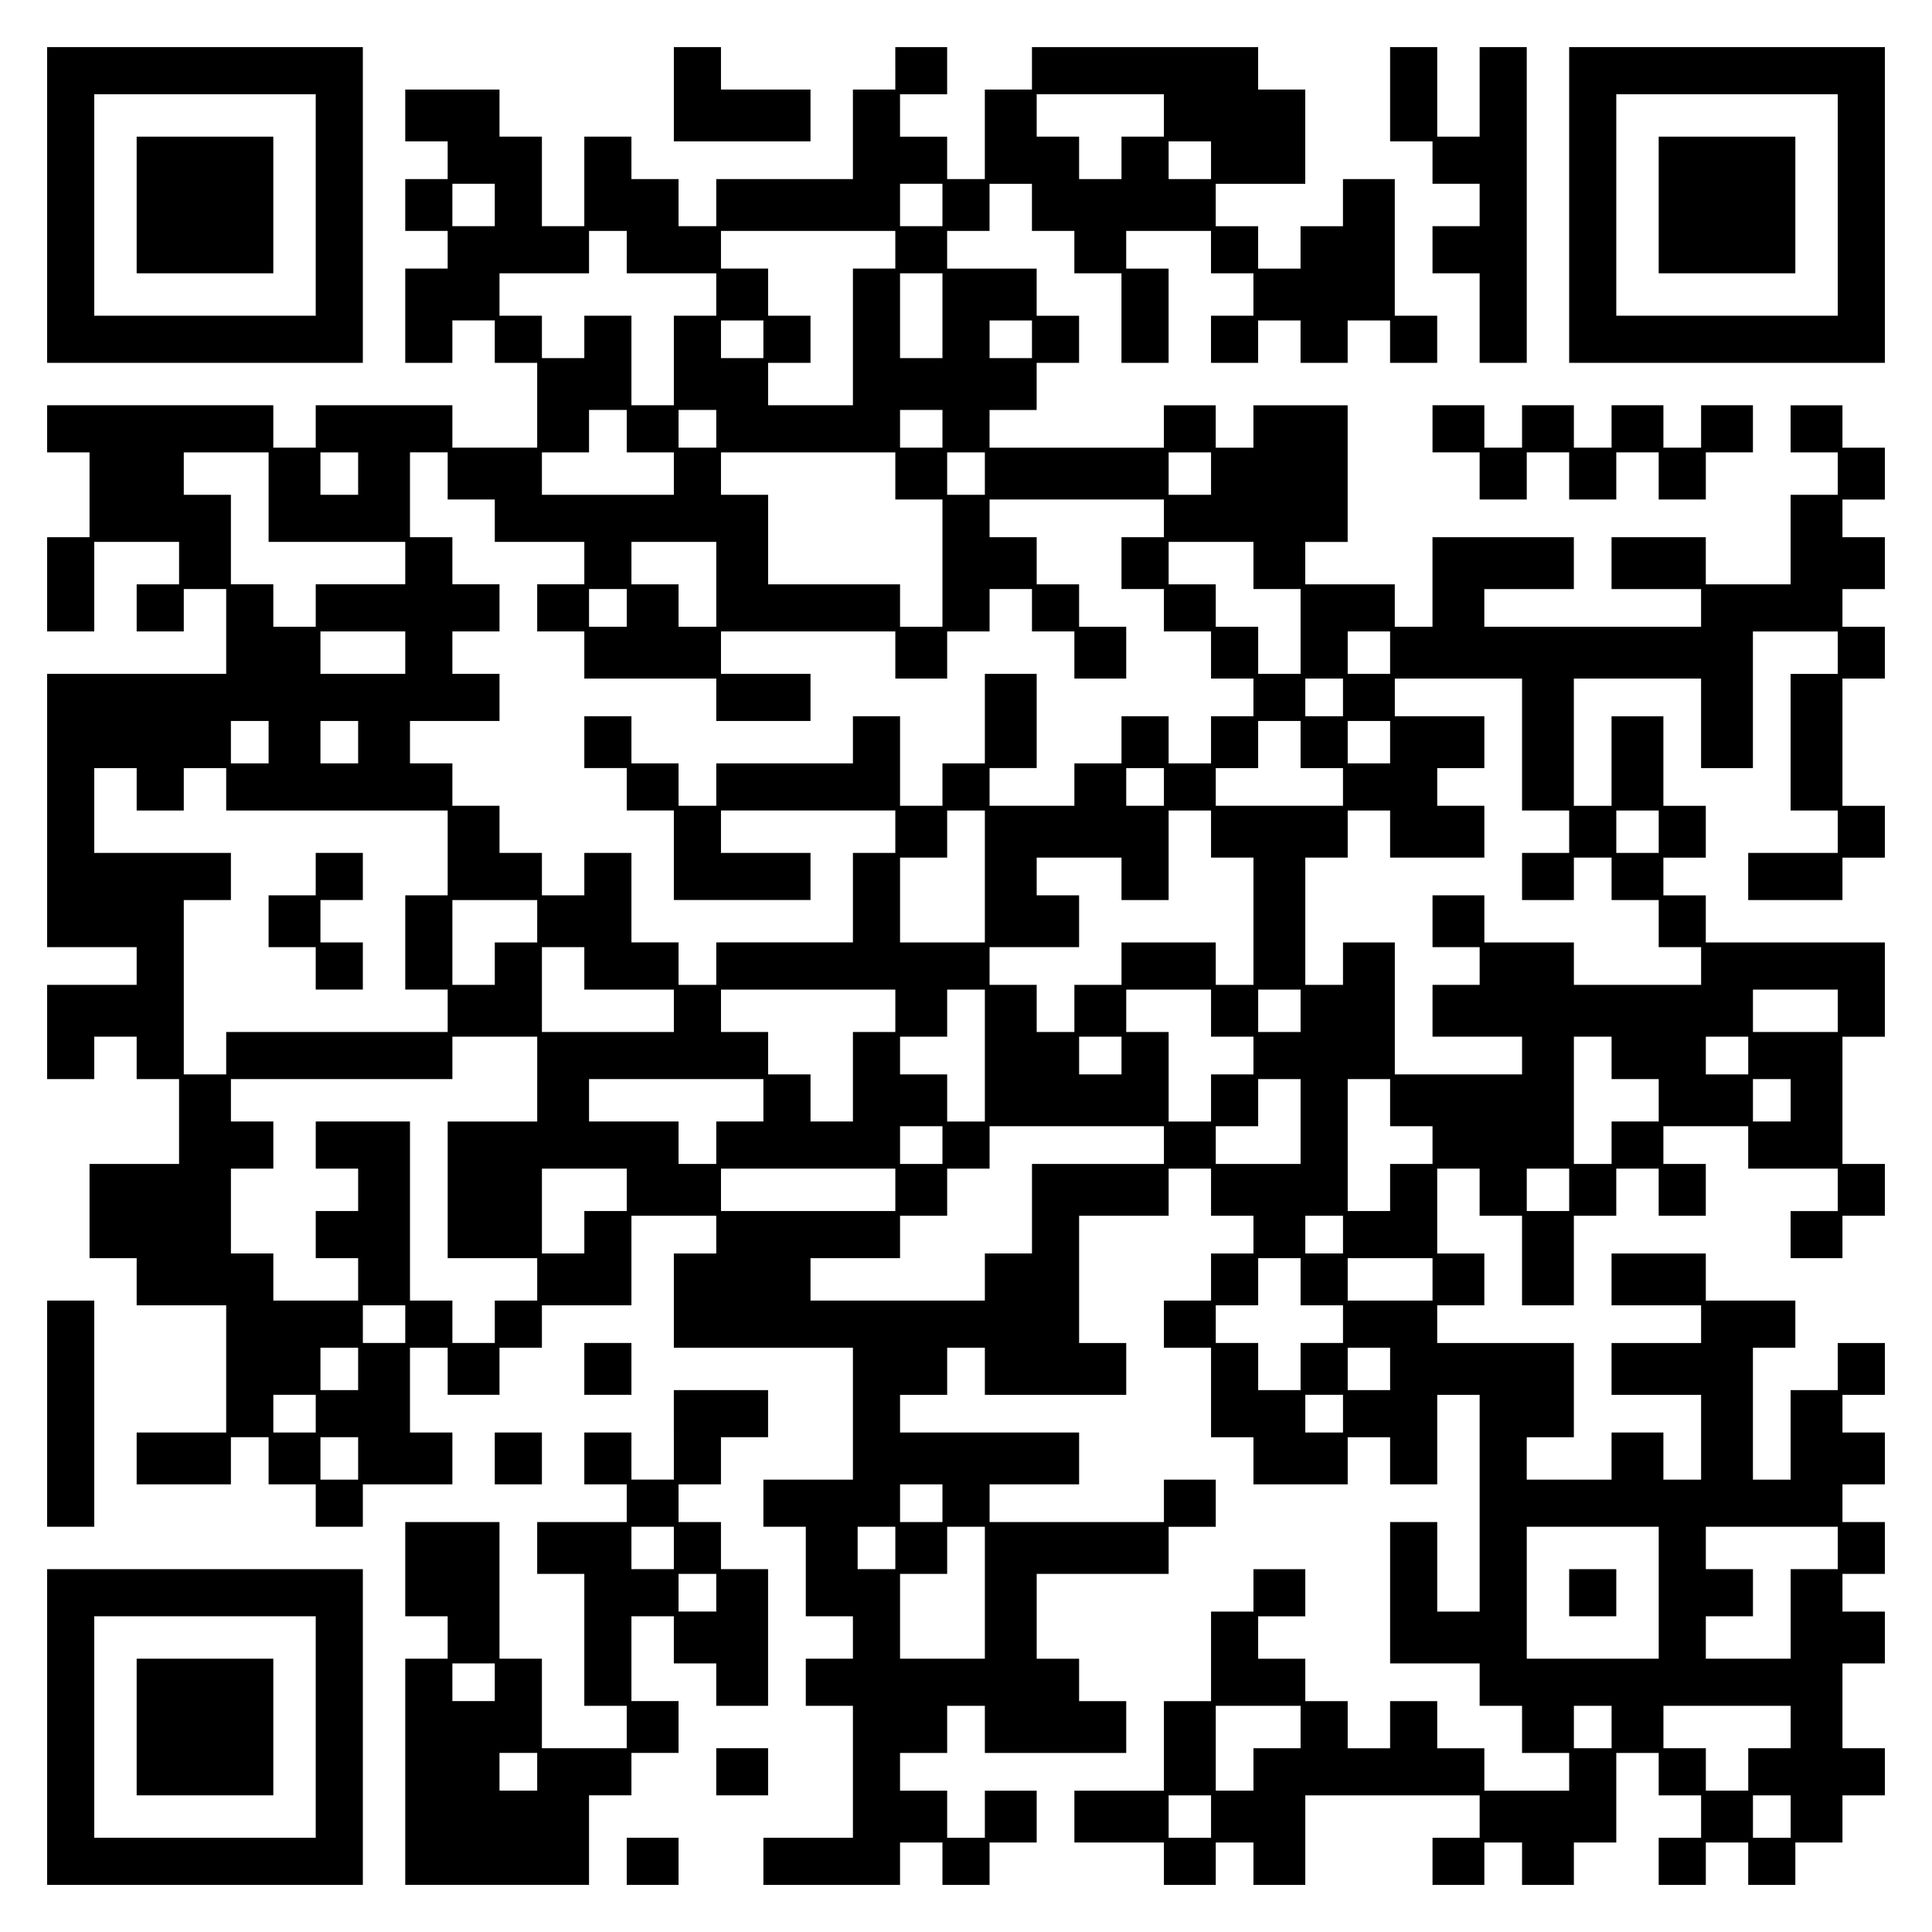 <?xml version="1.0" encoding="UTF-8" standalone="yes"?>
<svg version="1.0" xmlns="http://www.w3.org/2000/svg" width="100mm" height="100mm" viewBox="0 0 410 410" preserveAspectRatio="xMidYMid meet">
  <g transform="translate(0,410) scale(0.1,-0.1)" fill="#000000" stroke="none">
    <path d="M100 3665 l0 -335 335 0 335 0 0 335 0 335 -335 0 -335 0 0 -335z
m570 0 l0 -235 -235 0 -235 0 0 235 0 235 235 0 235 0 0 -235z"/>
    <path d="M290 3665 l0 -145 145 0 145 0 0 145 0 145 -145 0 -145 0 0 -145z"/>
    <path d="M1430 3900 l0 -100 145 0 145 0 0 55 0 55 -95 0 -95 0 0 45 0 45 -50
0 -50 0 0 -100z"/>
    <path d="M1900 3955 l0 -45 -45 0 -45 0 0 -95 0 -95 -145 0 -145 0 0 -50 0
-50 -40 0 -40 0 0 50 0 50 -50 0 -50 0 0 45 0 45 -50 0 -50 0 0 -95 0 -95 -45
0 -45 0 0 95 0 95 -45 0 -45 0 0 50 0 50 -100 0 -100 0 0 -55 0 -55 45 0 45 0
0 -40 0 -40 -45 0 -45 0 0 -55 0 -55 45 0 45 0 0 -40 0 -40 -45 0 -45 0 0
-100 0 -100 50 0 50 0 0 45 0 45 45 0 45 0 0 -45 0 -45 45 0 45 0 0 -90 0 -90
-90 0 -90 0 0 45 0 45 -145 0 -145 0 0 -45 0 -45 -45 0 -45 0 0 45 0 45 -240
0 -240 0 0 -50 0 -50 45 0 45 0 0 -90 0 -90 -45 0 -45 0 0 -100 0 -100 50 0
50 0 0 95 0 95 90 0 90 0 0 -45 0 -45 -45 0 -45 0 0 -50 0 -50 50 0 50 0 0 45
0 45 45 0 45 0 0 -90 0 -90 -190 0 -190 0 0 -290 0 -290 95 0 95 0 0 -40 0
-40 -95 0 -95 0 0 -100 0 -100 50 0 50 0 0 45 0 45 45 0 45 0 0 -45 0 -45 45
0 45 0 0 -90 0 -90 -95 0 -95 0 0 -100 0 -100 50 0 50 0 0 -50 0 -50 95 0 95
0 0 -135 0 -135 -95 0 -95 0 0 -55 0 -55 100 0 100 0 0 50 0 50 40 0 40 0 0
-50 0 -50 50 0 50 0 0 -45 0 -45 50 0 50 0 0 45 0 45 95 0 95 0 0 55 0 55 -45
0 -45 0 0 90 0 90 40 0 40 0 0 -50 0 -50 55 0 55 0 0 50 0 50 45 0 45 0 0 45
0 45 95 0 95 0 0 95 0 95 90 0 90 0 0 -40 0 -40 -45 0 -45 0 0 -100 0 -100
190 0 190 0 0 -140 0 -140 -95 0 -95 0 0 -50 0 -50 45 0 45 0 0 -95 0 -95 50
0 50 0 0 -45 0 -45 -50 0 -50 0 0 -50 0 -50 50 0 50 0 0 -140 0 -140 -95 0
-95 0 0 -50 0 -50 145 0 145 0 0 45 0 45 45 0 45 0 0 -45 0 -45 50 0 50 0 0
45 0 45 50 0 50 0 0 55 0 55 -55 0 -55 0 0 -50 0 -50 -40 0 -40 0 0 50 0 50
-50 0 -50 0 0 40 0 40 50 0 50 0 0 50 0 50 40 0 40 0 0 -50 0 -50 150 0 150 0
0 55 0 55 -50 0 -50 0 0 45 0 45 -45 0 -45 0 0 90 0 90 140 0 140 0 0 50 0 50
50 0 50 0 0 50 0 50 -55 0 -55 0 0 -45 0 -45 -185 0 -185 0 0 40 0 40 95 0 95
0 0 55 0 55 -190 0 -190 0 0 40 0 40 50 0 50 0 0 50 0 50 40 0 40 0 0 -50 0
-50 150 0 150 0 0 55 0 55 -50 0 -50 0 0 135 0 135 95 0 95 0 0 50 0 50 45 0
45 0 0 -50 0 -50 45 0 45 0 0 -40 0 -40 -45 0 -45 0 0 -50 0 -50 -50 0 -50 0
0 -50 0 -50 50 0 50 0 0 -95 0 -95 45 0 45 0 0 -50 0 -50 100 0 100 0 0 50 0
50 45 0 45 0 0 -50 0 -50 50 0 50 0 0 95 0 95 45 0 45 0 0 -230 0 -230 -45 0
-45 0 0 95 0 95 -50 0 -50 0 0 -150 0 -150 95 0 95 0 0 -45 0 -45 45 0 45 0 0
-50 0 -50 50 0 50 0 0 -40 0 -40 -90 0 -90 0 0 45 0 45 -50 0 -50 0 0 50 0 50
-50 0 -50 0 0 -50 0 -50 -45 0 -45 0 0 50 0 50 -45 0 -45 0 0 45 0 45 -50 0
-50 0 0 45 0 45 50 0 50 0 0 50 0 50 -55 0 -55 0 0 -45 0 -45 -45 0 -45 0 0
-95 0 -95 -50 0 -50 0 0 -95 0 -95 -95 0 -95 0 0 -55 0 -55 95 0 95 0 0 -45 0
-45 55 0 55 0 0 45 0 45 40 0 40 0 0 -45 0 -45 55 0 55 0 0 95 0 95 185 0 185
0 0 -45 0 -45 -50 0 -50 0 0 -50 0 -50 55 0 55 0 0 45 0 45 40 0 40 0 0 -45 0
-45 55 0 55 0 0 45 0 45 45 0 45 0 0 95 0 95 45 0 45 0 0 -45 0 -45 45 0 45 0
0 -45 0 -45 -45 0 -45 0 0 -50 0 -50 50 0 50 0 0 45 0 45 45 0 45 0 0 -45 0
-45 50 0 50 0 0 45 0 45 50 0 50 0 0 50 0 50 45 0 45 0 0 50 0 50 -45 0 -45 0
0 90 0 90 45 0 45 0 0 55 0 55 -45 0 -45 0 0 40 0 40 45 0 45 0 0 55 0 55 -45
0 -45 0 0 40 0 40 45 0 45 0 0 55 0 55 -45 0 -45 0 0 40 0 40 45 0 45 0 0 55
0 55 -50 0 -50 0 0 -50 0 -50 -50 0 -50 0 0 -95 0 -95 -40 0 -40 0 0 140 0
140 45 0 45 0 0 50 0 50 -95 0 -95 0 0 50 0 50 -100 0 -100 0 0 -55 0 -55 95
0 95 0 0 -40 0 -40 -95 0 -95 0 0 -55 0 -55 95 0 95 0 0 -90 0 -90 -40 0 -40
0 0 50 0 50 -55 0 -55 0 0 -50 0 -50 -90 0 -90 0 0 45 0 45 50 0 50 0 0 100 0
100 -145 0 -145 0 0 40 0 40 50 0 50 0 0 55 0 55 -50 0 -50 0 0 90 0 90 45 0
45 0 0 -50 0 -50 45 0 45 0 0 -95 0 -95 55 0 55 0 0 95 0 95 45 0 45 0 0 50 0
50 45 0 45 0 0 -50 0 -50 50 0 50 0 0 55 0 55 -45 0 -45 0 0 40 0 40 90 0 90
0 0 -45 0 -45 95 0 95 0 0 -45 0 -45 -50 0 -50 0 0 -50 0 -50 55 0 55 0 0 45
0 45 45 0 45 0 0 55 0 55 -45 0 -45 0 0 135 0 135 45 0 45 0 0 100 0 100 -190
0 -190 0 0 50 0 50 -45 0 -45 0 0 40 0 40 45 0 45 0 0 55 0 55 -45 0 -45 0 0
95 0 95 -55 0 -55 0 0 -95 0 -95 -40 0 -40 0 0 135 0 135 135 0 135 0 0 -95 0
-95 55 0 55 0 0 145 0 145 90 0 90 0 0 -45 0 -45 -50 0 -50 0 0 -145 0 -145
50 0 50 0 0 -45 0 -45 -95 0 -95 0 0 -50 0 -50 100 0 100 0 0 45 0 45 45 0 45
0 0 55 0 55 -45 0 -45 0 0 135 0 135 45 0 45 0 0 55 0 55 -45 0 -45 0 0 40 0
40 45 0 45 0 0 55 0 55 -45 0 -45 0 0 40 0 40 45 0 45 0 0 55 0 55 -45 0 -45
0 0 45 0 45 -55 0 -55 0 0 -50 0 -50 50 0 50 0 0 -45 0 -45 -50 0 -50 0 0 -95
0 -95 -90 0 -90 0 0 50 0 50 -100 0 -100 0 0 -55 0 -55 95 0 95 0 0 -40 0 -40
-230 0 -230 0 0 40 0 40 95 0 95 0 0 55 0 55 -150 0 -150 0 0 -95 0 -95 -40 0
-40 0 0 45 0 45 -95 0 -95 0 0 45 0 45 45 0 45 0 0 145 0 145 -100 0 -100 0 0
-45 0 -45 -40 0 -40 0 0 45 0 45 -55 0 -55 0 0 -45 0 -45 -185 0 -185 0 0 40
0 40 50 0 50 0 0 50 0 50 45 0 45 0 0 50 0 50 -45 0 -45 0 0 50 0 50 -95 0
-95 0 0 40 0 40 45 0 45 0 0 50 0 50 45 0 45 0 0 -50 0 -50 45 0 45 0 0 -45 0
-45 50 0 50 0 0 -95 0 -95 50 0 50 0 0 100 0 100 -45 0 -45 0 0 40 0 40 90 0
90 0 0 -45 0 -45 45 0 45 0 0 -45 0 -45 -45 0 -45 0 0 -50 0 -50 50 0 50 0 0
45 0 45 45 0 45 0 0 -45 0 -45 50 0 50 0 0 45 0 45 45 0 45 0 0 -45 0 -45 50
0 50 0 0 50 0 50 -45 0 -45 0 0 145 0 145 -55 0 -55 0 0 -50 0 -50 -45 0 -45
0 0 -45 0 -45 -45 0 -45 0 0 45 0 45 -45 0 -45 0 0 45 0 45 95 0 95 0 0 100 0
100 -50 0 -50 0 0 45 0 45 -240 0 -240 0 0 -45 0 -45 -50 0 -50 0 0 -95 0 -95
-40 0 -40 0 0 45 0 45 -50 0 -50 0 0 45 0 45 50 0 50 0 0 50 0 50 -55 0 -55 0
0 -45z m570 -100 l0 -45 -45 0 -45 0 0 -45 0 -45 -45 0 -45 0 0 45 0 45 -45 0
-45 0 0 45 0 45 135 0 135 0 0 -45z m100 -95 l0 -40 -45 0 -45 0 0 40 0 40 45
0 45 0 0 -40z m-1520 -95 l0 -45 -45 0 -45 0 0 45 0 45 45 0 45 0 0 -45z m950
0 l0 -45 -45 0 -45 0 0 45 0 45 45 0 45 0 0 -45z m-670 -100 l0 -45 95 0 95 0
0 -45 0 -45 -45 0 -45 0 0 -95 0 -95 -45 0 -45 0 0 95 0 95 -50 0 -50 0 0 -45
0 -45 -45 0 -45 0 0 45 0 45 -45 0 -45 0 0 45 0 45 95 0 95 0 0 45 0 45 40 0
40 0 0 -45z m570 5 l0 -40 -45 0 -45 0 0 -145 0 -145 -90 0 -90 0 0 45 0 45
45 0 45 0 0 50 0 50 -45 0 -45 0 0 50 0 50 -50 0 -50 0 0 40 0 40 185 0 185 0
0 -40z m100 -140 l0 -90 -45 0 -45 0 0 90 0 90 45 0 45 0 0 -90z m-380 -50 l0
-40 -45 0 -45 0 0 40 0 40 45 0 45 0 0 -40z m570 0 l0 -40 -45 0 -45 0 0 40 0
40 45 0 45 0 0 -40z m-860 -195 l0 -45 50 0 50 0 0 -45 0 -45 -140 0 -140 0 0
45 0 45 50 0 50 0 0 45 0 45 40 0 40 0 0 -45z m190 5 l0 -40 -40 0 -40 0 0 40
0 40 40 0 40 0 0 -40z m480 0 l0 -40 -45 0 -45 0 0 40 0 40 45 0 45 0 0 -40z
m-1430 -145 l0 -95 145 0 145 0 0 -45 0 -45 -95 0 -95 0 0 -45 0 -45 -45 0
-45 0 0 45 0 45 -45 0 -45 0 0 95 0 95 -50 0 -50 0 0 45 0 45 90 0 90 0 0 -95z
m190 50 l0 -45 -40 0 -40 0 0 45 0 45 40 0 40 0 0 -45z m190 -5 l0 -50 50 0
50 0 0 -45 0 -45 95 0 95 0 0 -45 0 -45 -50 0 -50 0 0 -50 0 -50 50 0 50 0 0
-50 0 -50 140 0 140 0 0 -45 0 -45 100 0 100 0 0 50 0 50 -95 0 -95 0 0 45 0
45 185 0 185 0 0 -50 0 -50 55 0 55 0 0 50 0 50 45 0 45 0 0 45 0 45 45 0 45
0 0 -45 0 -45 45 0 45 0 0 -50 0 -50 55 0 55 0 0 55 0 55 -50 0 -50 0 0 45 0
45 -45 0 -45 0 0 50 0 50 -50 0 -50 0 0 40 0 40 185 0 185 0 0 -40 0 -40 -45
0 -45 0 0 -55 0 -55 45 0 45 0 0 -45 0 -45 50 0 50 0 0 -50 0 -50 45 0 45 0 0
-40 0 -40 -45 0 -45 0 0 -50 0 -50 -45 0 -45 0 0 50 0 50 -50 0 -50 0 0 -50 0
-50 -50 0 -50 0 0 -45 0 -45 -90 0 -90 0 0 40 0 40 50 0 50 0 0 100 0 100 -55
0 -55 0 0 -95 0 -95 -45 0 -45 0 0 -45 0 -45 -45 0 -45 0 0 95 0 95 -50 0 -50
0 0 -50 0 -50 -145 0 -145 0 0 -45 0 -45 -40 0 -40 0 0 45 0 45 -50 0 -50 0 0
50 0 50 -50 0 -50 0 0 -55 0 -55 45 0 45 0 0 -45 0 -45 50 0 50 0 0 -95 0 -95
145 0 145 0 0 50 0 50 -95 0 -95 0 0 45 0 45 185 0 185 0 0 -45 0 -45 -45 0
-45 0 0 -95 0 -95 -145 0 -145 0 0 -45 0 -45 -40 0 -40 0 0 45 0 45 -50 0 -50
0 0 95 0 95 -50 0 -50 0 0 -45 0 -45 -45 0 -45 0 0 45 0 45 -45 0 -45 0 0 50
0 50 -50 0 -50 0 0 45 0 45 -45 0 -45 0 0 45 0 45 95 0 95 0 0 50 0 50 -50 0
-50 0 0 45 0 45 50 0 50 0 0 50 0 50 -50 0 -50 0 0 50 0 50 -45 0 -45 0 0 90
0 90 40 0 40 0 0 -50z m950 0 l0 -50 50 0 50 0 0 -135 0 -135 -45 0 -45 0 0
45 0 45 -140 0 -140 0 0 95 0 95 -50 0 -50 0 0 45 0 45 185 0 185 0 0 -50z
m190 5 l0 -45 -40 0 -40 0 0 45 0 45 40 0 40 0 0 -45z m480 0 l0 -45 -45 0
-45 0 0 45 0 45 45 0 45 0 0 -45z m-1050 -235 l0 -90 -40 0 -40 0 0 45 0 45
-50 0 -50 0 0 45 0 45 90 0 90 0 0 -90z m1140 40 l0 -50 50 0 50 0 0 -90 0
-90 -45 0 -45 0 0 50 0 50 -45 0 -45 0 0 45 0 45 -50 0 -50 0 0 45 0 45 90 0
90 0 0 -50z m-1330 -90 l0 -40 -40 0 -40 0 0 40 0 40 40 0 40 0 0 -40z m-470
-95 l0 -45 -90 0 -90 0 0 45 0 45 90 0 90 0 0 -45z m2090 0 l0 -45 -45 0 -45
0 0 45 0 45 45 0 45 0 0 -45z m-100 -95 l0 -40 -40 0 -40 0 0 40 0 40 40 0 40
0 0 -40z m380 -100 l0 -140 50 0 50 0 0 -45 0 -45 -50 0 -50 0 0 -50 0 -50 55
0 55 0 0 45 0 45 40 0 40 0 0 -45 0 -45 50 0 50 0 0 -50 0 -50 45 0 45 0 0
-40 0 -40 -135 0 -135 0 0 45 0 45 -95 0 -95 0 0 50 0 50 -55 0 -55 0 0 -55 0
-55 50 0 50 0 0 -40 0 -40 -50 0 -50 0 0 -55 0 -55 95 0 95 0 0 -40 0 -40
-135 0 -135 0 0 140 0 140 -55 0 -55 0 0 -45 0 -45 -40 0 -40 0 0 135 0 135
45 0 45 0 0 50 0 50 45 0 45 0 0 -50 0 -50 100 0 100 0 0 55 0 55 -50 0 -50 0
0 40 0 40 50 0 50 0 0 55 0 55 -95 0 -95 0 0 40 0 40 135 0 135 0 0 -140z
m-2660 5 l0 -45 -40 0 -40 0 0 45 0 45 40 0 40 0 0 -45z m190 0 l0 -45 -40 0
-40 0 0 45 0 45 40 0 40 0 0 -45z m2000 -5 l0 -50 45 0 45 0 0 -40 0 -40 -135
0 -135 0 0 40 0 40 45 0 45 0 0 50 0 50 45 0 45 0 0 -50z m190 5 l0 -45 -45 0
-45 0 0 45 0 45 45 0 45 0 0 -45z m-2660 -100 l0 -45 50 0 50 0 0 45 0 45 45
0 45 0 0 -45 0 -45 235 0 235 0 0 -90 0 -90 -45 0 -45 0 0 -100 0 -100 45 0
45 0 0 -45 0 -45 -235 0 -235 0 0 -45 0 -45 -45 0 -45 0 0 185 0 185 50 0 50
0 0 50 0 50 -145 0 -145 0 0 90 0 90 45 0 45 0 0 -45z m2180 5 l0 -40 -40 0
-40 0 0 40 0 40 40 0 40 0 0 -40z m-380 -190 l0 -140 -90 0 -90 0 0 90 0 90
50 0 50 0 0 50 0 50 40 0 40 0 0 -140z m480 90 l0 -50 45 0 45 0 0 -135 0
-135 -40 0 -40 0 0 45 0 45 -100 0 -100 0 0 -45 0 -45 -50 0 -50 0 0 -50 0
-50 -40 0 -40 0 0 50 0 50 -50 0 -50 0 0 40 0 40 95 0 95 0 0 55 0 55 -45 0
-45 0 0 40 0 40 90 0 90 0 0 -45 0 -45 50 0 50 0 0 95 0 95 45 0 45 0 0 -50z
m950 5 l0 -45 -45 0 -45 0 0 45 0 45 45 0 45 0 0 -45z m-2380 -190 l0 -45 -45
0 -45 0 0 -45 0 -45 -45 0 -45 0 0 90 0 90 90 0 90 0 0 -45z m100 -100 l0 -45
95 0 95 0 0 -45 0 -45 -140 0 -140 0 0 90 0 90 45 0 45 0 0 -45z m660 -90 l0
-45 -45 0 -45 0 0 -95 0 -95 -45 0 -45 0 0 50 0 50 -45 0 -45 0 0 45 0 45 -50
0 -50 0 0 45 0 45 185 0 185 0 0 -45z m190 -95 l0 -140 -40 0 -40 0 0 50 0 50
-50 0 -50 0 0 40 0 40 50 0 50 0 0 50 0 50 40 0 40 0 0 -140z m480 90 l0 -50
45 0 45 0 0 -40 0 -40 -45 0 -45 0 0 -50 0 -50 -45 0 -45 0 0 95 0 95 -45 0
-45 0 0 45 0 45 90 0 90 0 0 -50z m190 5 l0 -45 -45 0 -45 0 0 45 0 45 45 0
45 0 0 -45z m1140 0 l0 -45 -90 0 -90 0 0 45 0 45 90 0 90 0 0 -45z m-2760
-145 l0 -90 -95 0 -95 0 0 -145 0 -145 95 0 95 0 0 -45 0 -45 -45 0 -45 0 0
-45 0 -45 -45 0 -45 0 0 45 0 45 -45 0 -45 0 0 190 0 190 -100 0 -100 0 0 -50
0 -50 45 0 45 0 0 -45 0 -45 -45 0 -45 0 0 -50 0 -50 45 0 45 0 0 -45 0 -45
-90 0 -90 0 0 50 0 50 -45 0 -45 0 0 90 0 90 45 0 45 0 0 50 0 50 -45 0 -45 0
0 45 0 45 235 0 235 0 0 45 0 45 90 0 90 0 0 -90z m1240 50 l0 -40 -45 0 -45
0 0 40 0 40 45 0 45 0 0 -40z m1040 -5 l0 -45 50 0 50 0 0 -45 0 -45 -50 0
-50 0 0 -45 0 -45 -40 0 -40 0 0 135 0 135 40 0 40 0 0 -45z m290 5 l0 -40
-45 0 -45 0 0 40 0 40 45 0 45 0 0 -40z m-2090 -95 l0 -45 -50 0 -50 0 0 -45
0 -45 -40 0 -40 0 0 45 0 45 -95 0 -95 0 0 45 0 45 185 0 185 0 0 -45z m1140
-45 l0 -90 -90 0 -90 0 0 40 0 40 45 0 45 0 0 50 0 50 45 0 45 0 0 -90z m190
40 l0 -50 45 0 45 0 0 -40 0 -40 -45 0 -45 0 0 -50 0 -50 -45 0 -45 0 0 140 0
140 45 0 45 0 0 -50z m850 5 l0 -45 -40 0 -40 0 0 45 0 45 40 0 40 0 0 -45z
m-1800 -95 l0 -40 -45 0 -45 0 0 40 0 40 45 0 45 0 0 -40z m470 0 l0 -40 -140
0 -140 0 0 -95 0 -95 -50 0 -50 0 0 -50 0 -50 -185 0 -185 0 0 45 0 45 95 0
95 0 0 45 0 45 50 0 50 0 0 50 0 50 45 0 45 0 0 45 0 45 185 0 185 0 0 -40z
m-1140 -95 l0 -45 -45 0 -45 0 0 -45 0 -45 -45 0 -45 0 0 90 0 90 90 0 90 0 0
-45z m570 0 l0 -45 -185 0 -185 0 0 45 0 45 185 0 185 0 0 -45z m1430 0 l0
-45 -45 0 -45 0 0 45 0 45 45 0 45 0 0 -45z m-480 -95 l0 -40 -40 0 -40 0 0
40 0 40 40 0 40 0 0 -40z m-90 -100 l0 -50 45 0 45 0 0 -40 0 -40 -45 0 -45 0
0 -50 0 -50 -45 0 -45 0 0 50 0 50 -45 0 -45 0 0 40 0 40 45 0 45 0 0 50 0 50
45 0 45 0 0 -50z m280 5 l0 -45 -90 0 -90 0 0 45 0 45 90 0 90 0 0 -45z
m-2180 -95 l0 -40 -45 0 -45 0 0 40 0 40 45 0 45 0 0 -40z m-100 -95 l0 -45
-40 0 -40 0 0 45 0 45 40 0 40 0 0 -45z m2190 0 l0 -45 -45 0 -45 0 0 45 0 45
45 0 45 0 0 -45z m-2280 -95 l0 -40 -45 0 -45 0 0 40 0 40 45 0 45 0 0 -40z
m2180 0 l0 -40 -40 0 -40 0 0 40 0 40 40 0 40 0 0 -40z m-2090 -95 l0 -45 -40
0 -40 0 0 45 0 45 40 0 40 0 0 -45z m1240 -95 l0 -40 -45 0 -45 0 0 40 0 40
45 0 45 0 0 -40z m-100 -95 l0 -45 -40 0 -40 0 0 45 0 45 40 0 40 0 0 -45z
m190 -95 l0 -140 -90 0 -90 0 0 90 0 90 50 0 50 0 0 50 0 50 40 0 40 0 0 -140z
m1430 0 l0 -140 -140 0 -140 0 0 140 0 140 140 0 140 0 0 -140z m380 95 l0
-45 -50 0 -50 0 0 -95 0 -95 -90 0 -90 0 0 45 0 45 50 0 50 0 0 50 0 50 -50 0
-50 0 0 45 0 45 140 0 140 0 0 -45z m-1140 -380 l0 -45 -50 0 -50 0 0 -45 0
-45 -40 0 -40 0 0 90 0 90 90 0 90 0 0 -45z m660 0 l0 -45 -40 0 -40 0 0 45 0
45 40 0 40 0 0 -45z m380 0 l0 -45 -45 0 -45 0 0 -45 0 -45 -45 0 -45 0 0 45
0 45 -45 0 -45 0 0 45 0 45 135 0 135 0 0 -45z m-1230 -190 l0 -45 -45 0 -45
0 0 45 0 45 45 0 45 0 0 -45z m1230 0 l0 -45 -40 0 -40 0 0 45 0 45 40 0 40 0
0 -45z"/>
    <path d="M670 2245 l0 -45 -50 0 -50 0 0 -55 0 -55 50 0 50 0 0 -45 0 -45 50
0 50 0 0 50 0 50 -45 0 -45 0 0 45 0 45 45 0 45 0 0 50 0 50 -50 0 -50 0 0
-45z"/>
    <path d="M3330 720 l0 -50 50 0 50 0 0 50 0 50 -50 0 -50 0 0 -50z"/>
    <path d="M2950 3900 l0 -100 45 0 45 0 0 -45 0 -45 50 0 50 0 0 -45 0 -45 -50
0 -50 0 0 -50 0 -50 50 0 50 0 0 -95 0 -95 50 0 50 0 0 335 0 335 -50 0 -50 0
0 -95 0 -95 -45 0 -45 0 0 95 0 95 -50 0 -50 0 0 -100z"/>
    <path d="M3330 3665 l0 -335 335 0 335 0 0 335 0 335 -335 0 -335 0 0 -335z
m570 0 l0 -235 -235 0 -235 0 0 235 0 235 235 0 235 0 0 -235z"/>
    <path d="M3520 3665 l0 -145 145 0 145 0 0 145 0 145 -145 0 -145 0 0 -145z"/>
    <path d="M3040 3190 l0 -50 50 0 50 0 0 -50 0 -50 50 0 50 0 0 50 0 50 45 0
45 0 0 -50 0 -50 50 0 50 0 0 50 0 50 45 0 45 0 0 -50 0 -50 50 0 50 0 0 50 0
50 50 0 50 0 0 50 0 50 -55 0 -55 0 0 -45 0 -45 -40 0 -40 0 0 45 0 45 -55 0
-55 0 0 -45 0 -45 -40 0 -40 0 0 45 0 45 -55 0 -55 0 0 -45 0 -45 -40 0 -40 0
0 45 0 45 -55 0 -55 0 0 -50z"/>
    <path d="M100 1100 l0 -240 50 0 50 0 0 240 0 240 -50 0 -50 0 0 -240z"/>
    <path d="M1240 1195 l0 -55 50 0 50 0 0 55 0 55 -50 0 -50 0 0 -55z"/>
    <path d="M1430 1055 l0 -95 -45 0 -45 0 0 50 0 50 -50 0 -50 0 0 -55 0 -55 45
0 45 0 0 -40 0 -40 -95 0 -95 0 0 -55 0 -55 50 0 50 0 0 -140 0 -140 45 0 45
0 0 -45 0 -45 -90 0 -90 0 0 95 0 95 -45 0 -45 0 0 145 0 145 -100 0 -100 0 0
-100 0 -100 45 0 45 0 0 -45 0 -45 -45 0 -45 0 0 -240 0 -240 195 0 195 0 0
95 0 95 45 0 45 0 0 45 0 45 50 0 50 0 0 55 0 55 -50 0 -50 0 0 90 0 90 45 0
45 0 0 -50 0 -50 45 0 45 0 0 -45 0 -45 55 0 55 0 0 145 0 145 -50 0 -50 0 0
50 0 50 -45 0 -45 0 0 40 0 40 45 0 45 0 0 50 0 50 50 0 50 0 0 50 0 50 -100
0 -100 0 0 -95z m0 -240 l0 -45 -45 0 -45 0 0 45 0 45 45 0 45 0 0 -45z m90
-95 l0 -40 -40 0 -40 0 0 40 0 40 40 0 40 0 0 -40z m-470 -190 l0 -40 -45 0
-45 0 0 40 0 40 45 0 45 0 0 -40z m90 -190 l0 -40 -40 0 -40 0 0 40 0 40 40 0
40 0 0 -40z"/>
    <path d="M1050 1005 l0 -55 50 0 50 0 0 55 0 55 -50 0 -50 0 0 -55z"/>
    <path d="M100 435 l0 -335 335 0 335 0 0 335 0 335 -335 0 -335 0 0 -335z
m570 0 l0 -235 -235 0 -235 0 0 235 0 235 235 0 235 0 0 -235z"/>
    <path d="M290 435 l0 -145 145 0 145 0 0 145 0 145 -145 0 -145 0 0 -145z"/>
    <path d="M1520 340 l0 -50 55 0 55 0 0 50 0 50 -55 0 -55 0 0 -50z"/>
    <path d="M1330 150 l0 -50 55 0 55 0 0 50 0 50 -55 0 -55 0 0 -50z"/>
  </g>
</svg>